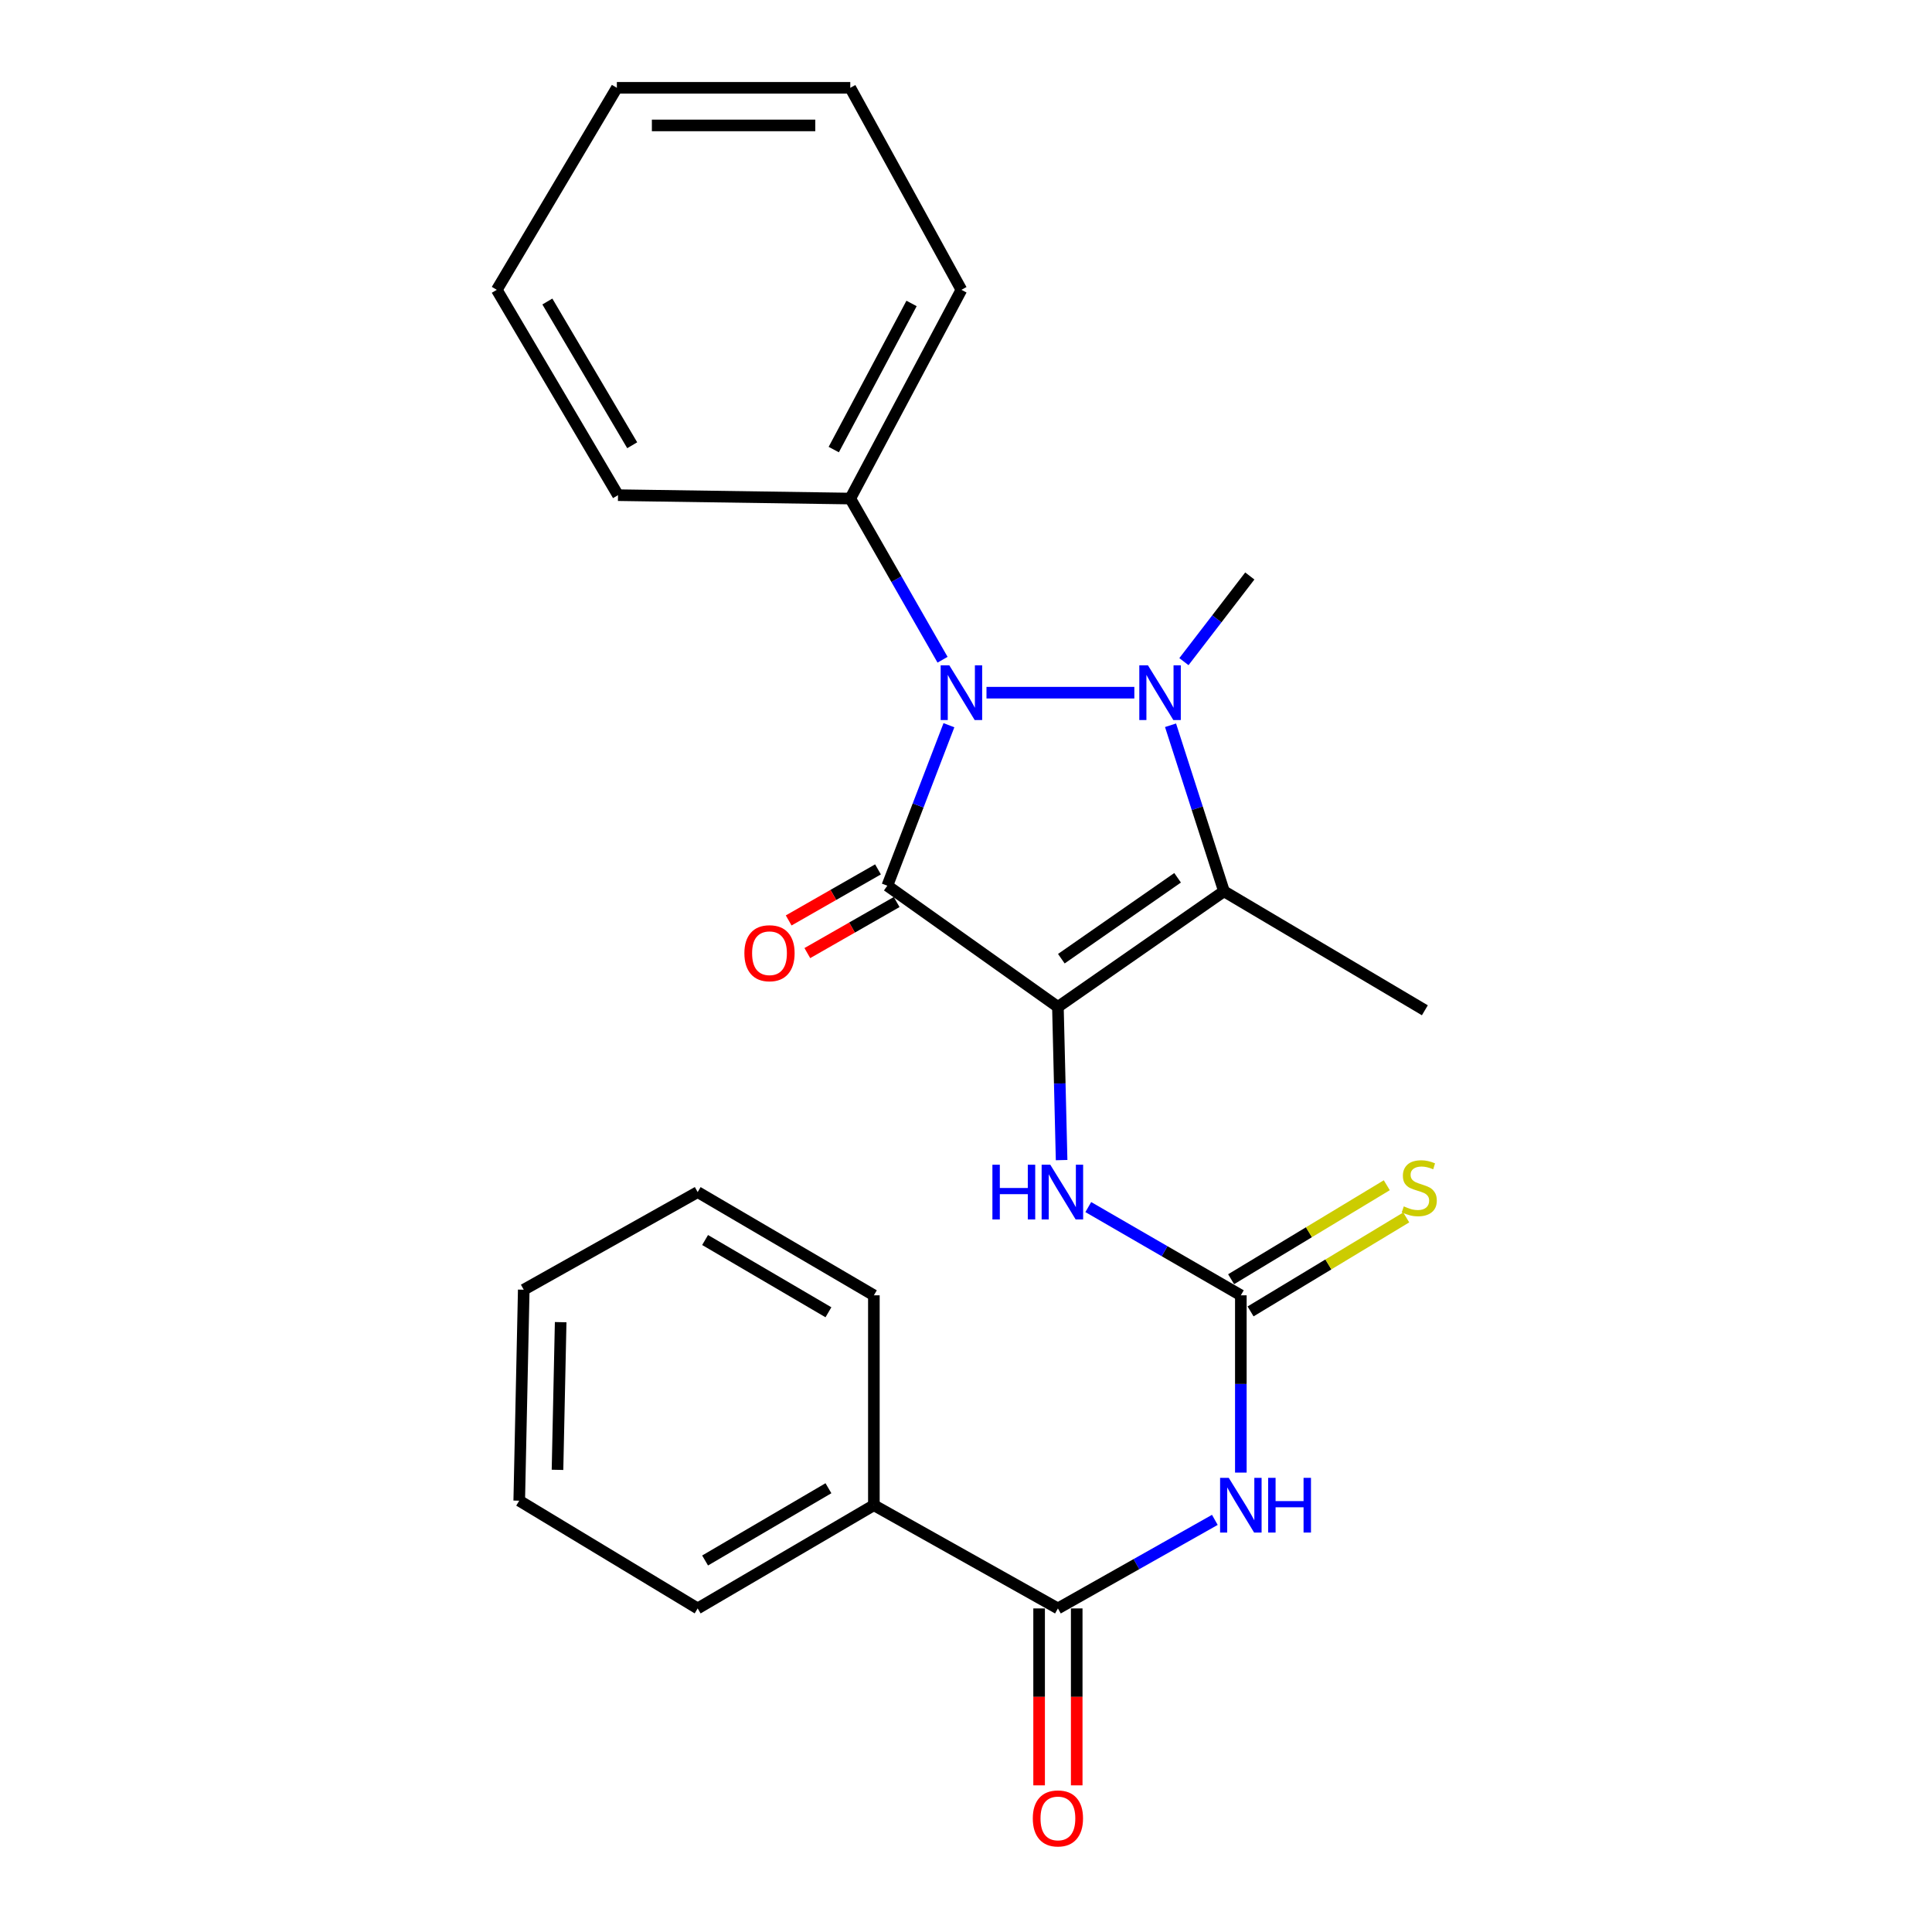 <?xml version='1.0' encoding='iso-8859-1'?>
<svg version='1.1' baseProfile='full'
              xmlns='http://www.w3.org/2000/svg'
                      xmlns:rdkit='http://www.rdkit.org/xml'
                      xmlns:xlink='http://www.w3.org/1999/xlink'
                  xml:space='preserve'
width='1000px' height='1000px' viewBox='0 0 1000 1000'>
<!-- END OF HEADER -->
<rect style='opacity:1.0;fill:#FFFFFF;stroke:none' width='1000' height='1000' x='0' y='0'> </rect>
<path class='bond-0' d='M 547.574,521.17 L 459.28,458.44' style='fill:none;fill-rule:evenodd;stroke:#000000;stroke-width:6px;stroke-linecap:butt;stroke-linejoin:miter;stroke-opacity:1' />
<path class='bond-3' d='M 547.574,521.17 L 633.532,461.338' style='fill:none;fill-rule:evenodd;stroke:#000000;stroke-width:6px;stroke-linecap:butt;stroke-linejoin:miter;stroke-opacity:1' />
<path class='bond-3' d='M 549.348,496.22 L 609.518,454.337' style='fill:none;fill-rule:evenodd;stroke:#000000;stroke-width:6px;stroke-linecap:butt;stroke-linejoin:miter;stroke-opacity:1' />
<path class='bond-6' d='M 547.574,521.17 L 548.531,560.818' style='fill:none;fill-rule:evenodd;stroke:#000000;stroke-width:6px;stroke-linecap:butt;stroke-linejoin:miter;stroke-opacity:1' />
<path class='bond-6' d='M 548.531,560.818 L 549.488,600.465' style='fill:none;fill-rule:evenodd;stroke:#0000FF;stroke-width:6px;stroke-linecap:butt;stroke-linejoin:miter;stroke-opacity:1' />
<path class='bond-2' d='M 459.28,458.44 L 475.222,416.904' style='fill:none;fill-rule:evenodd;stroke:#000000;stroke-width:6px;stroke-linecap:butt;stroke-linejoin:miter;stroke-opacity:1' />
<path class='bond-2' d='M 475.222,416.904 L 491.164,375.368' style='fill:none;fill-rule:evenodd;stroke:#0000FF;stroke-width:6px;stroke-linecap:butt;stroke-linejoin:miter;stroke-opacity:1' />
<path class='bond-8' d='M 454.45,449.991 L 431.334,463.205' style='fill:none;fill-rule:evenodd;stroke:#000000;stroke-width:6px;stroke-linecap:butt;stroke-linejoin:miter;stroke-opacity:1' />
<path class='bond-8' d='M 431.334,463.205 L 408.217,476.419' style='fill:none;fill-rule:evenodd;stroke:#FF0000;stroke-width:6px;stroke-linecap:butt;stroke-linejoin:miter;stroke-opacity:1' />
<path class='bond-8' d='M 464.11,466.889 L 440.994,480.103' style='fill:none;fill-rule:evenodd;stroke:#000000;stroke-width:6px;stroke-linecap:butt;stroke-linejoin:miter;stroke-opacity:1' />
<path class='bond-8' d='M 440.994,480.103 L 417.877,493.317' style='fill:none;fill-rule:evenodd;stroke:#FF0000;stroke-width:6px;stroke-linecap:butt;stroke-linejoin:miter;stroke-opacity:1' />
<path class='bond-1' d='M 605.869,375.392 L 619.7,418.365' style='fill:none;fill-rule:evenodd;stroke:#0000FF;stroke-width:6px;stroke-linecap:butt;stroke-linejoin:miter;stroke-opacity:1' />
<path class='bond-1' d='M 619.7,418.365 L 633.532,461.338' style='fill:none;fill-rule:evenodd;stroke:#000000;stroke-width:6px;stroke-linecap:butt;stroke-linejoin:miter;stroke-opacity:1' />
<path class='bond-13' d='M 612.797,342.467 L 629.847,320.297' style='fill:none;fill-rule:evenodd;stroke:#0000FF;stroke-width:6px;stroke-linecap:butt;stroke-linejoin:miter;stroke-opacity:1' />
<path class='bond-13' d='M 629.847,320.297 L 646.897,298.127' style='fill:none;fill-rule:evenodd;stroke:#000000;stroke-width:6px;stroke-linecap:butt;stroke-linejoin:miter;stroke-opacity:1' />
<path class='bond-25' d='M 587.132,358.532 L 510.603,358.532' style='fill:none;fill-rule:evenodd;stroke:#0000FF;stroke-width:6px;stroke-linecap:butt;stroke-linejoin:miter;stroke-opacity:1' />
<path class='bond-9' d='M 487.863,341.478 L 463.985,299.765' style='fill:none;fill-rule:evenodd;stroke:#0000FF;stroke-width:6px;stroke-linecap:butt;stroke-linejoin:miter;stroke-opacity:1' />
<path class='bond-9' d='M 463.985,299.765 L 440.107,258.052' style='fill:none;fill-rule:evenodd;stroke:#000000;stroke-width:6px;stroke-linecap:butt;stroke-linejoin:miter;stroke-opacity:1' />
<path class='bond-14' d='M 633.532,461.338 L 737.505,522.922' style='fill:none;fill-rule:evenodd;stroke:#000000;stroke-width:6px;stroke-linecap:butt;stroke-linejoin:miter;stroke-opacity:1' />
<path class='bond-4' d='M 642.258,762.211 L 642.258,716.332' style='fill:none;fill-rule:evenodd;stroke:#0000FF;stroke-width:6px;stroke-linecap:butt;stroke-linejoin:miter;stroke-opacity:1' />
<path class='bond-4' d='M 642.258,716.332 L 642.258,670.453' style='fill:none;fill-rule:evenodd;stroke:#000000;stroke-width:6px;stroke-linecap:butt;stroke-linejoin:miter;stroke-opacity:1' />
<path class='bond-7' d='M 628.8,786.681 L 588.187,809.6' style='fill:none;fill-rule:evenodd;stroke:#0000FF;stroke-width:6px;stroke-linecap:butt;stroke-linejoin:miter;stroke-opacity:1' />
<path class='bond-7' d='M 588.187,809.6 L 547.574,832.518' style='fill:none;fill-rule:evenodd;stroke:#000000;stroke-width:6px;stroke-linecap:butt;stroke-linejoin:miter;stroke-opacity:1' />
<path class='bond-5' d='M 642.258,670.453 L 602.777,647.615' style='fill:none;fill-rule:evenodd;stroke:#000000;stroke-width:6px;stroke-linecap:butt;stroke-linejoin:miter;stroke-opacity:1' />
<path class='bond-5' d='M 602.777,647.615 L 563.296,624.778' style='fill:none;fill-rule:evenodd;stroke:#0000FF;stroke-width:6px;stroke-linecap:butt;stroke-linejoin:miter;stroke-opacity:1' />
<path class='bond-10' d='M 647.289,678.784 L 687.575,654.462' style='fill:none;fill-rule:evenodd;stroke:#000000;stroke-width:6px;stroke-linecap:butt;stroke-linejoin:miter;stroke-opacity:1' />
<path class='bond-10' d='M 687.575,654.462 L 727.861,630.139' style='fill:none;fill-rule:evenodd;stroke:#CCCC00;stroke-width:6px;stroke-linecap:butt;stroke-linejoin:miter;stroke-opacity:1' />
<path class='bond-10' d='M 637.228,662.121 L 677.514,637.799' style='fill:none;fill-rule:evenodd;stroke:#000000;stroke-width:6px;stroke-linecap:butt;stroke-linejoin:miter;stroke-opacity:1' />
<path class='bond-10' d='M 677.514,637.799 L 717.8,613.476' style='fill:none;fill-rule:evenodd;stroke:#CCCC00;stroke-width:6px;stroke-linecap:butt;stroke-linejoin:miter;stroke-opacity:1' />
<path class='bond-11' d='M 537.842,832.518 L 537.842,878.306' style='fill:none;fill-rule:evenodd;stroke:#000000;stroke-width:6px;stroke-linecap:butt;stroke-linejoin:miter;stroke-opacity:1' />
<path class='bond-11' d='M 537.842,878.306 L 537.842,924.095' style='fill:none;fill-rule:evenodd;stroke:#FF0000;stroke-width:6px;stroke-linecap:butt;stroke-linejoin:miter;stroke-opacity:1' />
<path class='bond-11' d='M 557.306,832.518 L 557.306,878.306' style='fill:none;fill-rule:evenodd;stroke:#000000;stroke-width:6px;stroke-linecap:butt;stroke-linejoin:miter;stroke-opacity:1' />
<path class='bond-11' d='M 557.306,878.306 L 557.306,924.095' style='fill:none;fill-rule:evenodd;stroke:#FF0000;stroke-width:6px;stroke-linecap:butt;stroke-linejoin:miter;stroke-opacity:1' />
<path class='bond-12' d='M 547.574,832.518 L 452.316,779.087' style='fill:none;fill-rule:evenodd;stroke:#000000;stroke-width:6px;stroke-linecap:butt;stroke-linejoin:miter;stroke-opacity:1' />
<path class='bond-15' d='M 440.107,258.052 L 497.625,150.012' style='fill:none;fill-rule:evenodd;stroke:#000000;stroke-width:6px;stroke-linecap:butt;stroke-linejoin:miter;stroke-opacity:1' />
<path class='bond-15' d='M 431.554,232.699 L 471.816,157.071' style='fill:none;fill-rule:evenodd;stroke:#000000;stroke-width:6px;stroke-linecap:butt;stroke-linejoin:miter;stroke-opacity:1' />
<path class='bond-16' d='M 440.107,258.052 L 319.881,256.3' style='fill:none;fill-rule:evenodd;stroke:#000000;stroke-width:6px;stroke-linecap:butt;stroke-linejoin:miter;stroke-opacity:1' />
<path class='bond-17' d='M 452.316,779.087 L 361.114,832.518' style='fill:none;fill-rule:evenodd;stroke:#000000;stroke-width:6px;stroke-linecap:butt;stroke-linejoin:miter;stroke-opacity:1' />
<path class='bond-17' d='M 428.797,770.307 L 364.955,807.708' style='fill:none;fill-rule:evenodd;stroke:#000000;stroke-width:6px;stroke-linecap:butt;stroke-linejoin:miter;stroke-opacity:1' />
<path class='bond-18' d='M 452.316,779.087 L 452.316,670.453' style='fill:none;fill-rule:evenodd;stroke:#000000;stroke-width:6px;stroke-linecap:butt;stroke-linejoin:miter;stroke-opacity:1' />
<path class='bond-20' d='M 497.625,150.012 L 440.107,45.455' style='fill:none;fill-rule:evenodd;stroke:#000000;stroke-width:6px;stroke-linecap:butt;stroke-linejoin:miter;stroke-opacity:1' />
<path class='bond-21' d='M 319.881,256.3 L 257.14,150.012' style='fill:none;fill-rule:evenodd;stroke:#000000;stroke-width:6px;stroke-linecap:butt;stroke-linejoin:miter;stroke-opacity:1' />
<path class='bond-21' d='M 327.232,230.462 L 283.313,156.061' style='fill:none;fill-rule:evenodd;stroke:#000000;stroke-width:6px;stroke-linecap:butt;stroke-linejoin:miter;stroke-opacity:1' />
<path class='bond-22' d='M 361.114,832.518 L 268.754,776.751' style='fill:none;fill-rule:evenodd;stroke:#000000;stroke-width:6px;stroke-linecap:butt;stroke-linejoin:miter;stroke-opacity:1' />
<path class='bond-19' d='M 452.316,670.453 L 361.114,617.022' style='fill:none;fill-rule:evenodd;stroke:#000000;stroke-width:6px;stroke-linecap:butt;stroke-linejoin:miter;stroke-opacity:1' />
<path class='bond-19' d='M 428.797,679.233 L 364.955,641.832' style='fill:none;fill-rule:evenodd;stroke:#000000;stroke-width:6px;stroke-linecap:butt;stroke-linejoin:miter;stroke-opacity:1' />
<path class='bond-23' d='M 361.114,617.022 L 271.09,667.555' style='fill:none;fill-rule:evenodd;stroke:#000000;stroke-width:6px;stroke-linecap:butt;stroke-linejoin:miter;stroke-opacity:1' />
<path class='bond-26' d='M 440.107,45.455 L 319.286,45.455' style='fill:none;fill-rule:evenodd;stroke:#000000;stroke-width:6px;stroke-linecap:butt;stroke-linejoin:miter;stroke-opacity:1' />
<path class='bond-26' d='M 421.984,64.919 L 337.409,64.919' style='fill:none;fill-rule:evenodd;stroke:#000000;stroke-width:6px;stroke-linecap:butt;stroke-linejoin:miter;stroke-opacity:1' />
<path class='bond-24' d='M 257.14,150.012 L 319.286,45.455' style='fill:none;fill-rule:evenodd;stroke:#000000;stroke-width:6px;stroke-linecap:butt;stroke-linejoin:miter;stroke-opacity:1' />
<path class='bond-27' d='M 268.754,776.751 L 271.09,667.555' style='fill:none;fill-rule:evenodd;stroke:#000000;stroke-width:6px;stroke-linecap:butt;stroke-linejoin:miter;stroke-opacity:1' />
<path class='bond-27' d='M 288.564,760.788 L 290.199,684.351' style='fill:none;fill-rule:evenodd;stroke:#000000;stroke-width:6px;stroke-linecap:butt;stroke-linejoin:miter;stroke-opacity:1' />
<path  class='atom-2' d='M 594.182 344.372
L 603.462 359.372
Q 604.382 360.852, 605.862 363.532
Q 607.342 366.212, 607.422 366.372
L 607.422 344.372
L 611.182 344.372
L 611.182 372.692
L 607.302 372.692
L 597.342 356.292
Q 596.182 354.372, 594.942 352.172
Q 593.742 349.972, 593.382 349.292
L 593.382 372.692
L 589.702 372.692
L 589.702 344.372
L 594.182 344.372
' fill='#0000FF'/>
<path  class='atom-3' d='M 491.365 344.372
L 500.645 359.372
Q 501.565 360.852, 503.045 363.532
Q 504.525 366.212, 504.605 366.372
L 504.605 344.372
L 508.365 344.372
L 508.365 372.692
L 504.485 372.692
L 494.525 356.292
Q 493.365 354.372, 492.125 352.172
Q 490.925 349.972, 490.565 349.292
L 490.565 372.692
L 486.885 372.692
L 486.885 344.372
L 491.365 344.372
' fill='#0000FF'/>
<path  class='atom-5' d='M 635.998 764.927
L 645.278 779.927
Q 646.198 781.407, 647.678 784.087
Q 649.158 786.767, 649.238 786.927
L 649.238 764.927
L 652.998 764.927
L 652.998 793.247
L 649.118 793.247
L 639.158 776.847
Q 637.998 774.927, 636.758 772.727
Q 635.558 770.527, 635.198 769.847
L 635.198 793.247
L 631.518 793.247
L 631.518 764.927
L 635.998 764.927
' fill='#0000FF'/>
<path  class='atom-5' d='M 656.398 764.927
L 660.238 764.927
L 660.238 776.967
L 674.718 776.967
L 674.718 764.927
L 678.558 764.927
L 678.558 793.247
L 674.718 793.247
L 674.718 780.167
L 660.238 780.167
L 660.238 793.247
L 656.398 793.247
L 656.398 764.927
' fill='#0000FF'/>
<path  class='atom-7' d='M 513.668 602.862
L 517.508 602.862
L 517.508 614.902
L 531.988 614.902
L 531.988 602.862
L 535.828 602.862
L 535.828 631.182
L 531.988 631.182
L 531.988 618.102
L 517.508 618.102
L 517.508 631.182
L 513.668 631.182
L 513.668 602.862
' fill='#0000FF'/>
<path  class='atom-7' d='M 543.628 602.862
L 552.908 617.862
Q 553.828 619.342, 555.308 622.022
Q 556.788 624.702, 556.868 624.862
L 556.868 602.862
L 560.628 602.862
L 560.628 631.182
L 556.748 631.182
L 546.788 614.782
Q 545.628 612.862, 544.388 610.662
Q 543.188 608.462, 542.828 607.782
L 542.828 631.182
L 539.148 631.182
L 539.148 602.862
L 543.628 602.862
' fill='#0000FF'/>
<path  class='atom-9' d='M 385.291 493.383
Q 385.291 486.583, 388.651 482.783
Q 392.011 478.983, 398.291 478.983
Q 404.571 478.983, 407.931 482.783
Q 411.291 486.583, 411.291 493.383
Q 411.291 500.263, 407.891 504.183
Q 404.491 508.063, 398.291 508.063
Q 392.051 508.063, 388.651 504.183
Q 385.291 500.303, 385.291 493.383
M 398.291 504.863
Q 402.611 504.863, 404.931 501.983
Q 407.291 499.063, 407.291 493.383
Q 407.291 487.823, 404.931 485.023
Q 402.611 482.183, 398.291 482.183
Q 393.971 482.183, 391.611 484.983
Q 389.291 487.783, 389.291 493.383
Q 389.291 499.103, 391.611 501.983
Q 393.971 504.863, 398.291 504.863
' fill='#FF0000'/>
<path  class='atom-11' d='M 726.607 624.418
Q 726.927 624.538, 728.247 625.098
Q 729.567 625.658, 731.007 626.018
Q 732.487 626.338, 733.927 626.338
Q 736.607 626.338, 738.167 625.058
Q 739.727 623.738, 739.727 621.458
Q 739.727 619.898, 738.927 618.938
Q 738.167 617.978, 736.967 617.458
Q 735.767 616.938, 733.767 616.338
Q 731.247 615.578, 729.727 614.858
Q 728.247 614.138, 727.167 612.618
Q 726.127 611.098, 726.127 608.538
Q 726.127 604.978, 728.527 602.778
Q 730.967 600.578, 735.767 600.578
Q 739.047 600.578, 742.767 602.138
L 741.847 605.218
Q 738.447 603.818, 735.887 603.818
Q 733.127 603.818, 731.607 604.978
Q 730.087 606.098, 730.127 608.058
Q 730.127 609.578, 730.887 610.498
Q 731.687 611.418, 732.807 611.938
Q 733.967 612.458, 735.887 613.058
Q 738.447 613.858, 739.967 614.658
Q 741.487 615.458, 742.567 617.098
Q 743.687 618.698, 743.687 621.458
Q 743.687 625.378, 741.047 627.498
Q 738.447 629.578, 734.087 629.578
Q 731.567 629.578, 729.647 629.018
Q 727.767 628.498, 725.527 627.578
L 726.607 624.418
' fill='#CCCC00'/>
<path  class='atom-12' d='M 534.574 941.21
Q 534.574 934.41, 537.934 930.61
Q 541.294 926.81, 547.574 926.81
Q 553.854 926.81, 557.214 930.61
Q 560.574 934.41, 560.574 941.21
Q 560.574 948.09, 557.174 952.01
Q 553.774 955.89, 547.574 955.89
Q 541.334 955.89, 537.934 952.01
Q 534.574 948.13, 534.574 941.21
M 547.574 952.69
Q 551.894 952.69, 554.214 949.81
Q 556.574 946.89, 556.574 941.21
Q 556.574 935.65, 554.214 932.85
Q 551.894 930.01, 547.574 930.01
Q 543.254 930.01, 540.894 932.81
Q 538.574 935.61, 538.574 941.21
Q 538.574 946.93, 540.894 949.81
Q 543.254 952.69, 547.574 952.69
' fill='#FF0000'/>
</svg>
